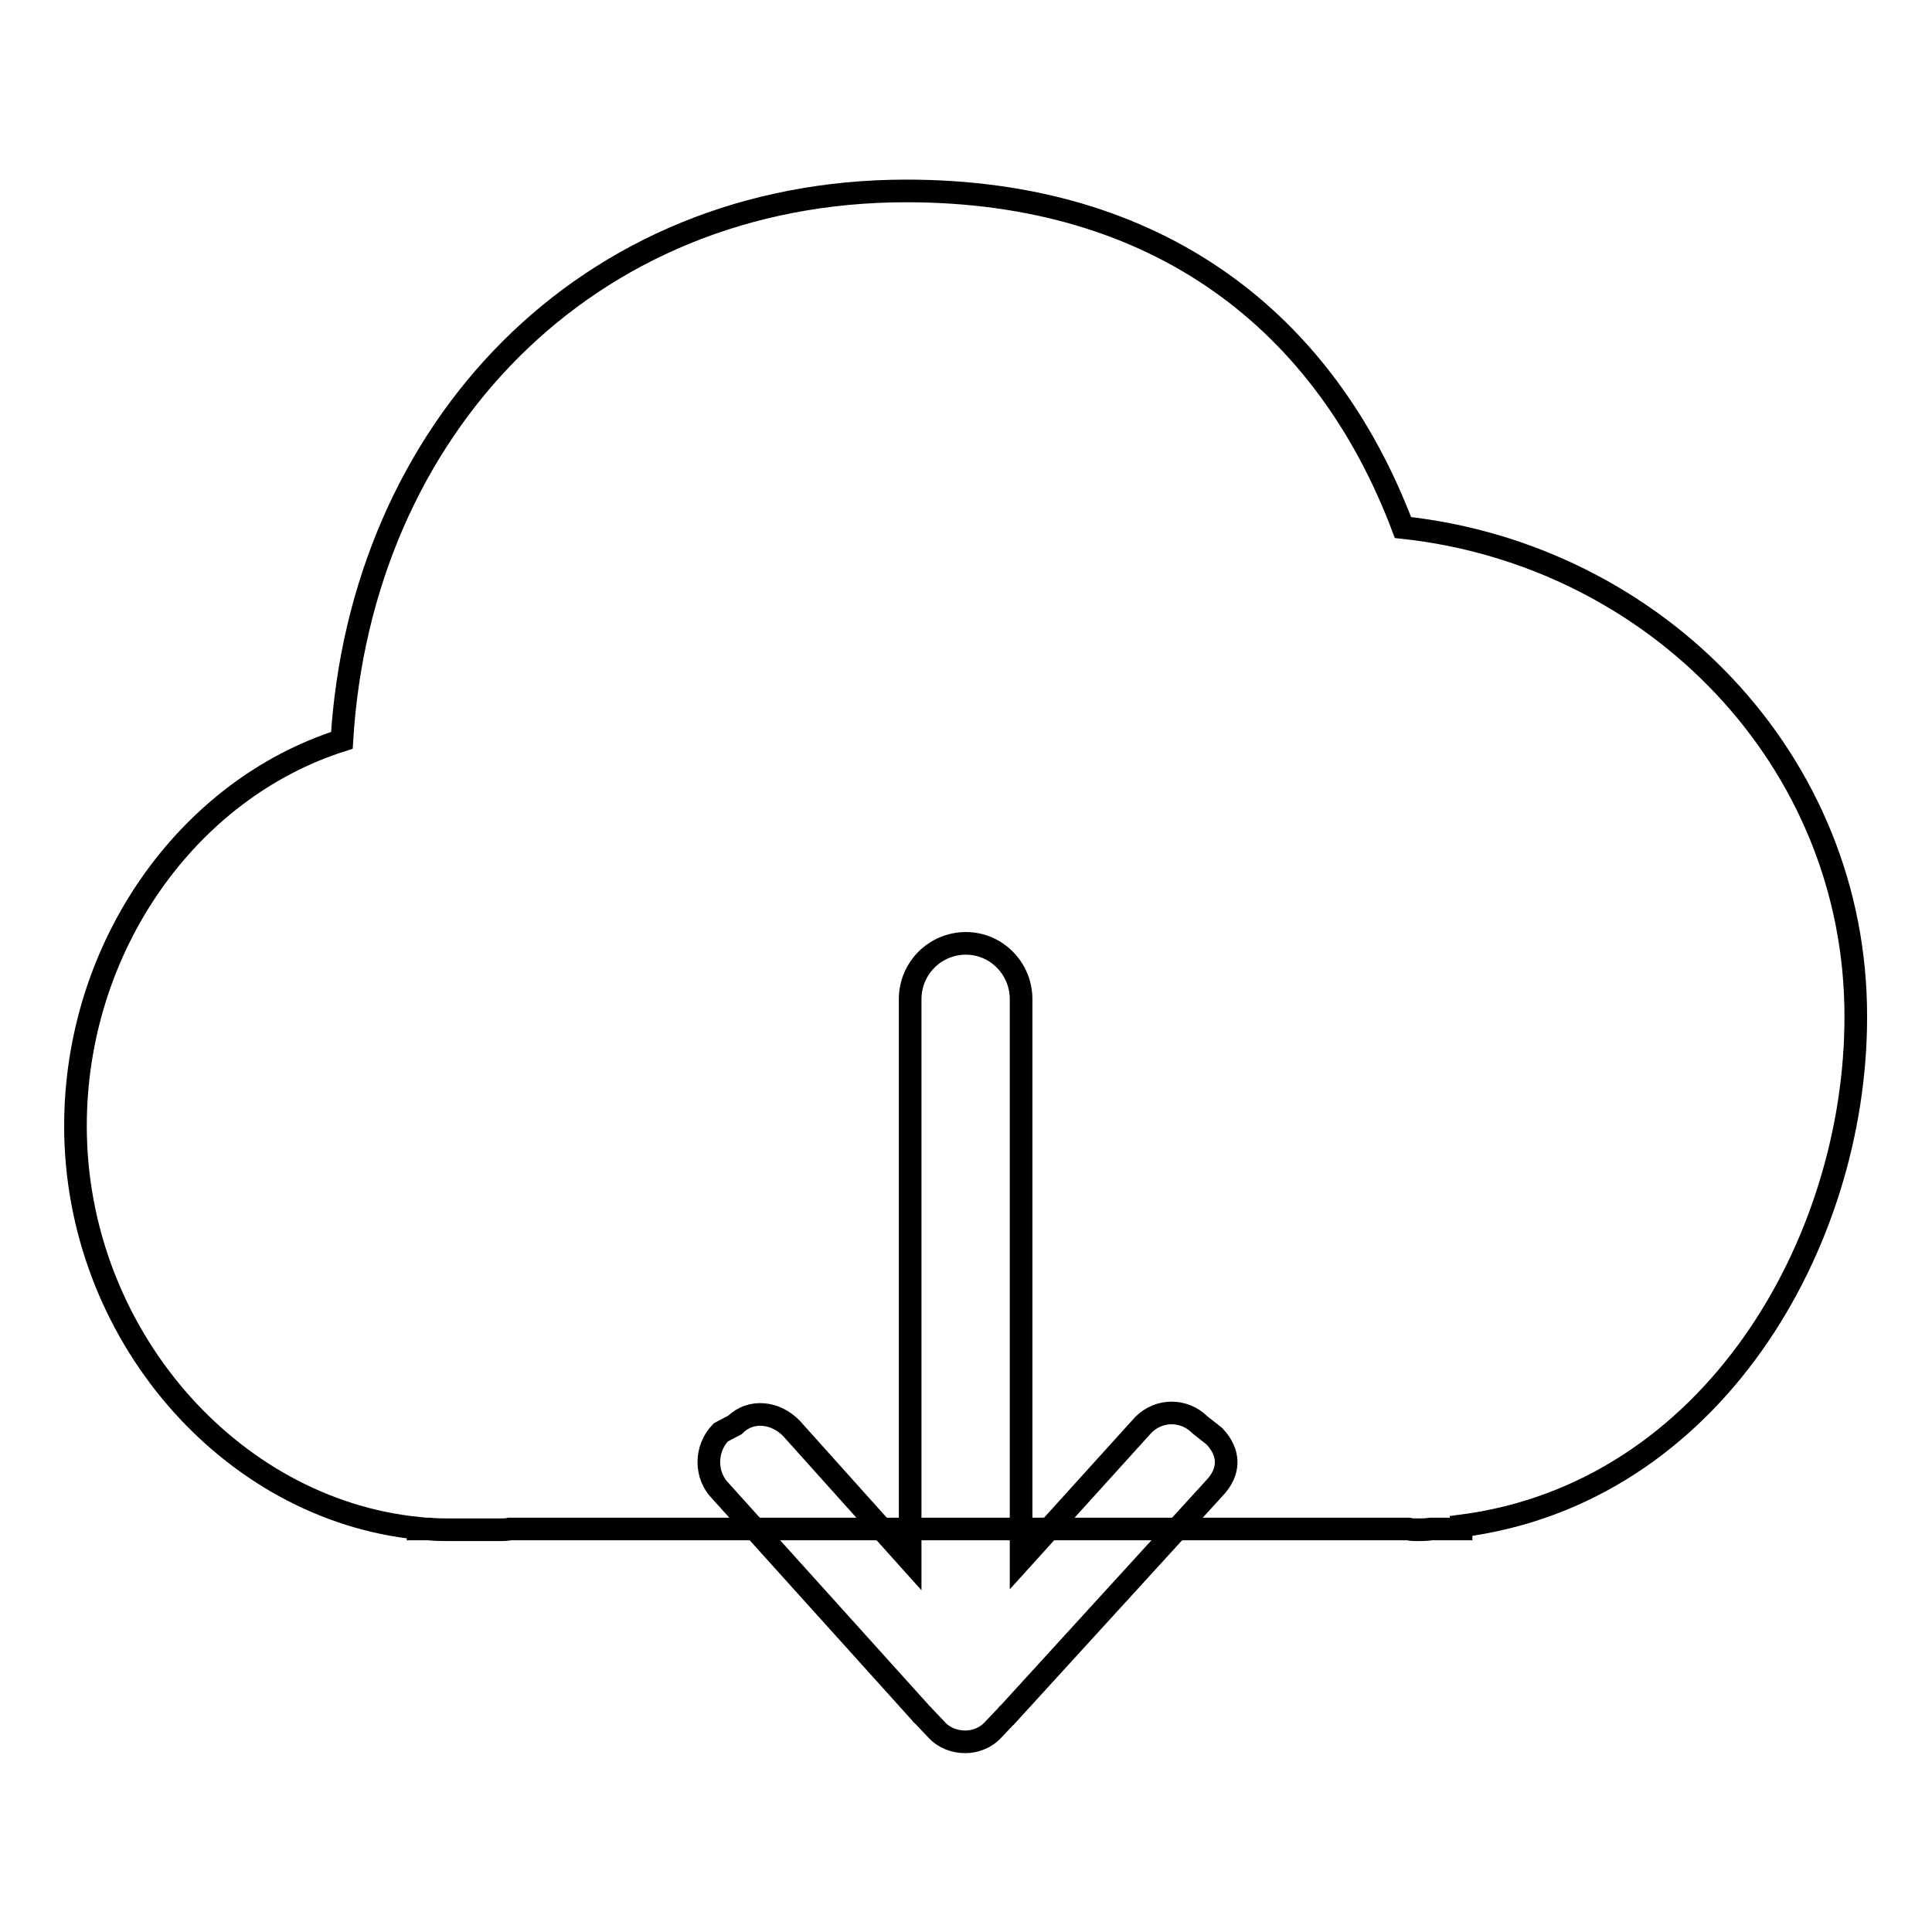 <?xml version="1.0" encoding="utf-8"?>
<!-- Svg Vector Icons : http://www.onlinewebfonts.com/icon -->
<!DOCTYPE svg PUBLIC "-//W3C//DTD SVG 1.1//EN" "http://www.w3.org/Graphics/SVG/1.1/DTD/svg11.dtd">
<svg version="1.1" xmlns="http://www.w3.org/2000/svg" xmlns:xlink="http://www.w3.org/1999/xlink" x="0px" y="0px" viewBox="0 0 256 256" enable-background="new 0 0 256 256" xml:space="preserve">
<g><g><path stroke-width="3" fill-opacity="0" stroke="#000000"  d="M128,125"/><path stroke-width="3" fill-opacity="0" stroke="#000000"  d="M185.9,69.9c-10.3-27.3-32.4-44.6-65.8-44.6c-42.5,0-72.3,31.6-74.8,72.8C24.8,104.6,10,125.5,10,149.2c0,27.4,20.4,50.8,45.4,53.3v0.1h1.4c1,0.1,2,0.1,2.9,0.1h6.6c0.4,0,0.8,0,1.2-0.1h119.1c0.4,0.1,0.8,0.1,1.2,0.1v0c0.6,0,1.2,0,1.8-0.1h4v-0.4c33.3-4.3,52.3-37.5,52.3-67.4C246,100.7,219.3,73.5,185.9,69.9z"/><path stroke-width="3" fill-opacity="0" stroke="#000000"  d="M128,125c-4.1,0-7.4,3.3-7.4,7.4v74.4l-15.7-17.5c-2.1-2.2-5.4-2.6-7.5-0.5l-1.9,1c-2.1,2.2-2.1,5.7,0,7.8l26.6,29.5c0,0,0,0.1,0.1,0.1l1.9,2c1,1.1,2.4,1.6,3.8,1.6c1.3,0,2.7-0.5,3.7-1.6l1.9-2c0,0,0-0.1,0.1-0.1l27.3-29.9c2.1-2.2,2.1-4.7,0-6.9l-1.9-1.5c-2.1-2.1-5.4-2.1-7.5,0l-16.2,17.9v-74.3C135.3,128.3,132,125,128,125L128,125z"/></g></g>
</svg>